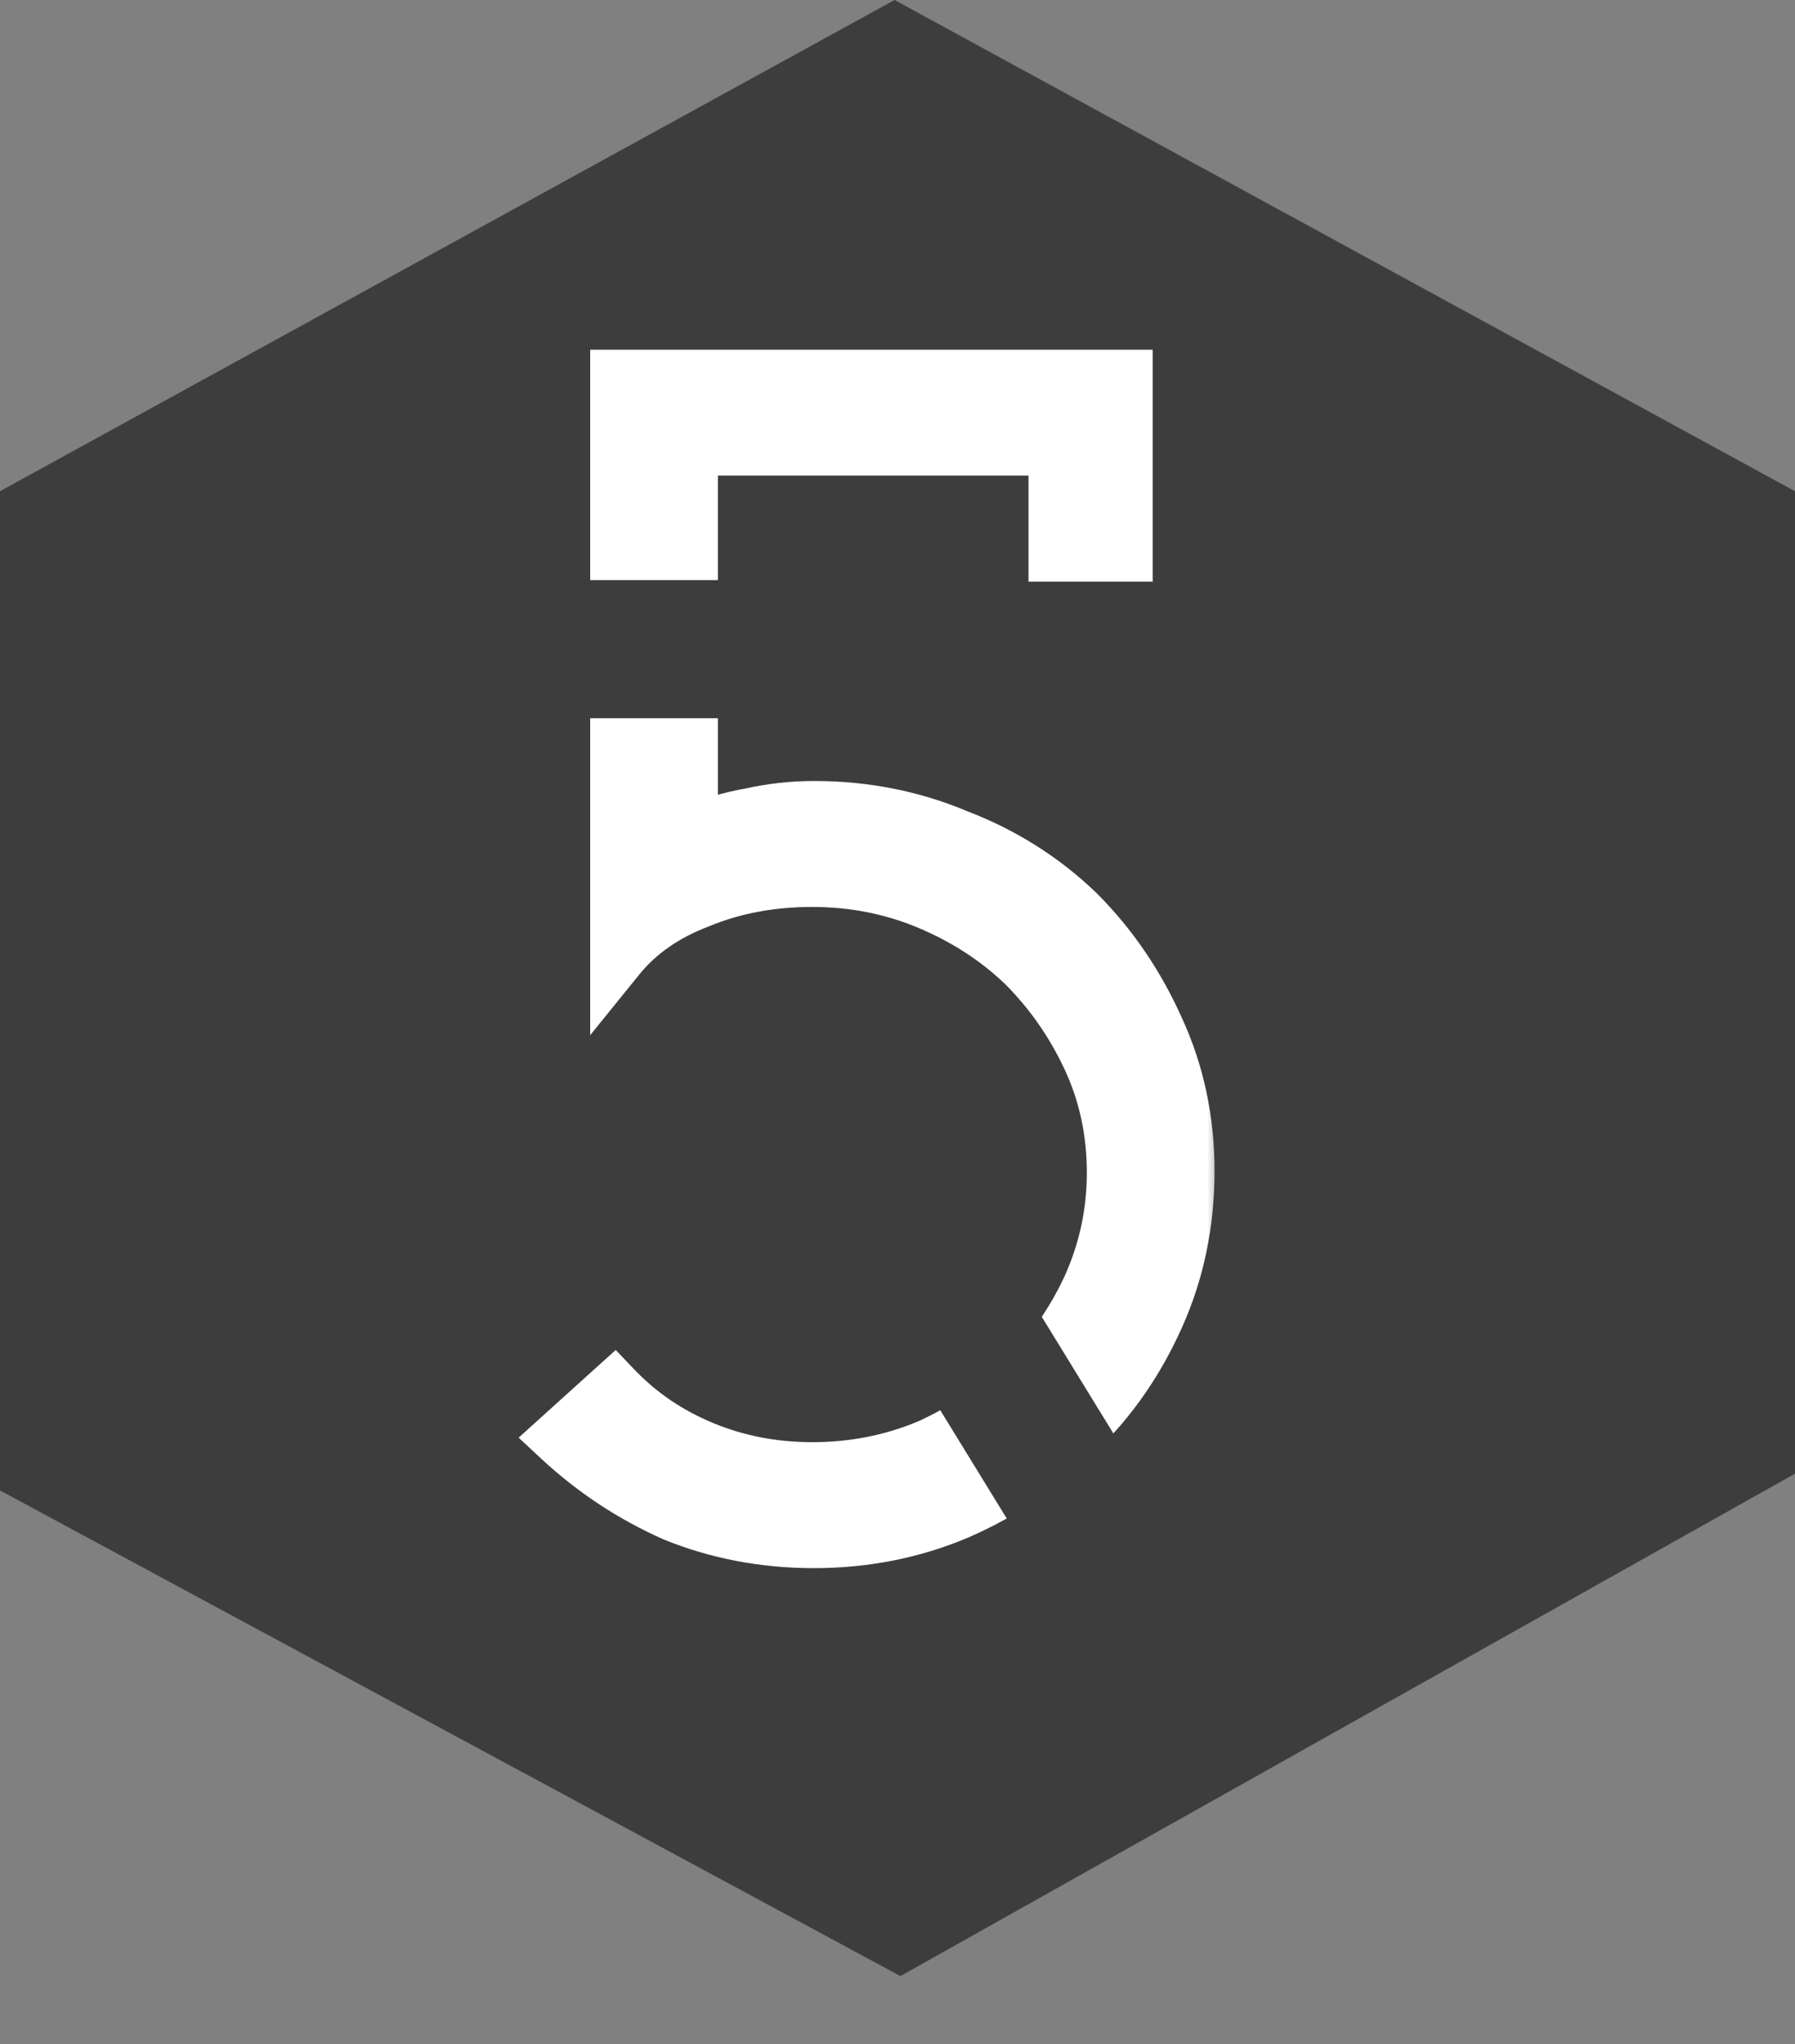 <?xml version="1.0" encoding="UTF-8"?> <svg xmlns="http://www.w3.org/2000/svg" width="65" height="74" viewBox="0 0 65 74" fill="none"><rect x="0" y="0" width="65" height="74" fill="#808080" stroke="none"/><path d="M0 17.783L32.394 0L65 17.783V19.18V51.838V53.349L32.606 71.537L0 53.956V17.783Z" fill="#3D3D3D"></path><mask id="path-2-outside-1_233_22" maskUnits="userSpaceOnUse" x="18.22" y="12.257" width="26" height="45" fill="black"><rect fill="white" x="18.22" y="12.257" width="26" height="45"></rect><path d="M39.012 51.801C37.775 53.039 36.324 54.02 34.66 54.745C33.039 55.428 31.311 55.769 29.476 55.769C27.684 55.769 25.999 55.449 24.42 54.809C22.884 54.127 21.498 53.209 20.26 52.057L22.244 50.265C23.14 51.204 24.207 51.929 25.444 52.441C26.682 52.953 28.004 53.209 29.412 53.209C30.906 53.209 32.314 52.932 33.636 52.377C34.959 51.78 36.111 50.991 37.092 50.009C38.074 49.028 38.863 47.897 39.46 46.617C40.058 45.295 40.356 43.908 40.356 42.457C40.356 40.964 40.058 39.577 39.46 38.297C38.863 37.017 38.074 35.887 37.092 34.905C36.111 33.967 34.959 33.22 33.636 32.665C32.314 32.111 30.906 31.833 29.412 31.833C27.919 31.833 26.554 32.089 25.316 32.601C24.079 33.071 23.098 33.753 22.372 34.649V13.657H40.74V20.057H38.244V16.217H24.996V30.169C25.722 29.871 26.447 29.657 27.172 29.529C27.94 29.359 28.708 29.273 29.476 29.273C31.311 29.273 33.039 29.615 34.66 30.297C36.324 30.937 37.775 31.855 39.012 33.049C40.207 34.244 41.167 35.652 41.892 37.273C42.618 38.852 42.98 40.559 42.98 42.393C42.98 44.271 42.618 46.02 41.892 47.641C41.167 49.263 40.207 50.649 39.012 51.801Z"></path></mask><path d="M39.012 51.801C37.775 53.039 36.324 54.02 34.66 54.745C33.039 55.428 31.311 55.769 29.476 55.769C27.684 55.769 25.999 55.449 24.42 54.809C22.884 54.127 21.498 53.209 20.26 52.057L22.244 50.265C23.14 51.204 24.207 51.929 25.444 52.441C26.682 52.953 28.004 53.209 29.412 53.209C30.906 53.209 32.314 52.932 33.636 52.377C34.959 51.78 36.111 50.991 37.092 50.009C38.074 49.028 38.863 47.897 39.46 46.617C40.058 45.295 40.356 43.908 40.356 42.457C40.356 40.964 40.058 39.577 39.46 38.297C38.863 37.017 38.074 35.887 37.092 34.905C36.111 33.967 34.959 33.22 33.636 32.665C32.314 32.111 30.906 31.833 29.412 31.833C27.919 31.833 26.554 32.089 25.316 32.601C24.079 33.071 23.098 33.753 22.372 34.649V13.657H40.74V20.057H38.244V16.217H24.996V30.169C25.722 29.871 26.447 29.657 27.172 29.529C27.94 29.359 28.708 29.273 29.476 29.273C31.311 29.273 33.039 29.615 34.66 30.297C36.324 30.937 37.775 31.855 39.012 33.049C40.207 34.244 41.167 35.652 41.892 37.273C42.618 38.852 42.98 40.559 42.98 42.393C42.98 44.271 42.618 46.02 41.892 47.641C41.167 49.263 40.207 50.649 39.012 51.801Z" fill="white"></path><path d="M39.012 51.801L38.318 51.081L38.312 51.088L38.305 51.094L39.012 51.801ZM34.66 54.745L35.048 55.667L35.06 55.662L34.66 54.745ZM24.42 54.809L24.014 55.723L24.029 55.73L24.045 55.736L24.42 54.809ZM20.26 52.057L19.59 51.315L18.781 52.046L19.579 52.789L20.26 52.057ZM22.244 50.265L22.968 49.575L22.296 48.871L21.574 49.523L22.244 50.265ZM25.444 52.441L25.827 51.517L25.827 51.517L25.444 52.441ZM33.636 52.377L34.023 53.3L34.036 53.294L34.048 53.289L33.636 52.377ZM37.092 50.009L37.799 50.716L37.799 50.716L37.092 50.009ZM39.46 46.617L40.367 47.04L40.372 47.029L39.46 46.617ZM37.092 34.905L37.799 34.198L37.792 34.19L37.784 34.183L37.092 34.905ZM33.636 32.665L33.25 33.587L33.25 33.587L33.636 32.665ZM25.316 32.601L25.671 33.536L25.685 33.531L25.699 33.525L25.316 32.601ZM22.372 34.649H21.372V37.474L23.15 35.279L22.372 34.649ZM22.372 13.657V12.657H21.372V13.657H22.372ZM40.74 13.657H41.74V12.657H40.74V13.657ZM40.74 20.057V21.057H41.74V20.057H40.74ZM38.244 20.057H37.244V21.057H38.244V20.057ZM38.244 16.217H39.244V15.217H38.244V16.217ZM24.996 16.217V15.217H23.996V16.217H24.996ZM24.996 30.169H23.996V31.663L25.377 31.094L24.996 30.169ZM27.172 29.529L27.346 30.514L27.368 30.51L27.389 30.506L27.172 29.529ZM34.66 30.297L34.272 31.219L34.287 31.225L34.301 31.231L34.66 30.297ZM39.012 33.049L39.719 32.342L39.713 32.336L39.707 32.33L39.012 33.049ZM41.892 37.273L40.98 37.682L40.984 37.691L41.892 37.273ZM41.892 47.641L40.98 47.233L40.98 47.233L41.892 47.641ZM39.012 51.801L38.305 51.094C37.16 52.24 35.814 53.151 34.261 53.829L34.66 54.745L35.06 55.662C36.834 54.889 38.39 53.838 39.719 52.508L39.012 51.801ZM34.66 54.745L34.272 53.824C32.779 54.452 31.184 54.769 29.476 54.769V55.769V56.769C31.439 56.769 33.299 56.404 35.048 55.667L34.66 54.745ZM29.476 55.769V54.769C27.806 54.769 26.249 54.472 24.796 53.883L24.42 54.809L24.045 55.736C25.749 56.427 27.562 56.769 29.476 56.769V55.769ZM24.42 54.809L24.826 53.895C23.392 53.258 22.099 52.402 20.942 51.325L20.26 52.057L19.579 52.789C20.897 54.016 22.376 54.995 24.014 55.723L24.42 54.809ZM20.26 52.057L20.931 52.799L22.915 51.007L22.244 50.265L21.574 49.523L19.59 51.315L20.26 52.057ZM22.244 50.265L21.521 50.956C22.516 51.998 23.7 52.802 25.062 53.365L25.444 52.441L25.827 51.517C24.714 51.057 23.764 50.41 22.968 49.575L22.244 50.265ZM25.444 52.441L25.062 53.365C26.427 53.93 27.88 54.209 29.412 54.209V53.209V52.209C28.129 52.209 26.937 51.977 25.827 51.517L25.444 52.441ZM29.412 53.209V54.209C31.033 54.209 32.573 53.908 34.023 53.3L33.636 52.377L33.25 51.455C32.054 51.956 30.779 52.209 29.412 52.209V53.209ZM33.636 52.377L34.048 53.289C35.475 52.644 36.729 51.787 37.799 50.716L37.092 50.009L36.385 49.302C35.493 50.194 34.443 50.916 33.225 51.466L33.636 52.377ZM37.092 50.009L37.799 50.716C38.865 49.651 39.721 48.424 40.367 47.04L39.46 46.617L38.554 46.194C38.005 47.371 37.283 48.405 36.385 49.302L37.092 50.009ZM39.46 46.617L40.372 47.029C41.027 45.577 41.356 44.05 41.356 42.457H40.356H39.356C39.356 43.766 39.088 45.012 38.549 46.206L39.46 46.617ZM40.356 42.457H41.356C41.356 40.826 41.029 39.294 40.367 37.874L39.46 38.297L38.554 38.72C39.086 39.86 39.356 41.102 39.356 42.457H40.356ZM39.46 38.297L40.367 37.874C39.721 36.491 38.865 35.263 37.799 34.198L37.092 34.905L36.385 35.612C37.283 36.51 38.005 37.544 38.554 38.72L39.46 38.297ZM37.092 34.905L37.784 34.183C36.709 33.155 35.452 32.342 34.023 31.743L33.636 32.665L33.25 33.587C34.466 34.097 35.513 34.779 36.401 35.628L37.092 34.905ZM33.636 32.665L34.023 31.743C32.573 31.135 31.033 30.833 29.412 30.833V31.833V32.833C30.779 32.833 32.054 33.086 33.25 33.587L33.636 32.665ZM29.412 31.833V30.833C27.803 30.833 26.306 31.11 24.934 31.677L25.316 32.601L25.699 33.525C26.802 33.069 28.035 32.833 29.412 32.833V31.833ZM25.316 32.601L24.962 31.666C23.584 32.189 22.447 32.967 21.595 34.02L22.372 34.649L23.15 35.279C23.748 34.539 24.574 33.952 25.671 33.536L25.316 32.601ZM22.372 34.649H23.372V13.657H22.372H21.372V34.649H22.372ZM22.372 13.657V14.657H40.74V13.657V12.657H22.372V13.657ZM40.74 13.657H39.74V20.057H40.74H41.74V13.657H40.74ZM40.74 20.057V19.057H38.244V20.057V21.057H40.74V20.057ZM38.244 20.057H39.244V16.217H38.244H37.244V20.057H38.244ZM38.244 16.217V15.217H24.996V16.217V17.217H38.244V16.217ZM24.996 16.217H23.996V30.169H24.996H25.996V16.217H24.996ZM24.996 30.169L25.377 31.094C26.04 30.821 26.696 30.629 27.346 30.514L27.172 29.529L26.999 28.544C26.198 28.686 25.403 28.92 24.616 29.245L24.996 30.169ZM27.172 29.529L27.389 30.506C28.088 30.35 28.783 30.273 29.476 30.273V29.273V28.273C28.634 28.273 27.793 28.367 26.955 28.553L27.172 29.529ZM29.476 29.273V30.273C31.184 30.273 32.779 30.59 34.272 31.219L34.66 30.297L35.048 29.376C33.299 28.639 31.439 28.273 29.476 28.273V29.273ZM34.66 30.297L34.301 31.231C35.845 31.824 37.18 32.671 38.318 33.769L39.012 33.049L39.707 32.33C38.37 31.039 36.804 30.05 35.019 29.364L34.66 30.297ZM39.012 33.049L38.305 33.756C39.409 34.861 40.301 36.166 40.98 37.682L41.892 37.273L42.805 36.865C42.033 35.138 41.005 33.627 39.719 32.342L39.012 33.049ZM41.892 37.273L40.984 37.691C41.645 39.131 41.98 40.694 41.98 42.393H42.98H43.98C43.98 40.423 43.59 38.573 42.801 36.856L41.892 37.273ZM42.98 42.393H41.98C41.98 44.138 41.644 45.747 40.98 47.233L41.892 47.641L42.805 48.05C43.591 46.293 43.98 44.403 43.98 42.393H42.98ZM41.892 47.641L40.98 47.233C40.303 48.746 39.414 50.024 38.318 51.081L39.012 51.801L39.706 52.521C41 51.274 42.031 49.78 42.805 48.05L41.892 47.641Z" fill="white" mask="url(#path-2-outside-1_233_22)"></path><rect width="4.908" height="7.704" transform="matrix(0.879 -0.477 0.523 0.852 33 49.343)" fill="#3D3D3D"></rect><rect x="20" y="21" width="7" height="5" fill="#3D3D3D"></rect></svg> 